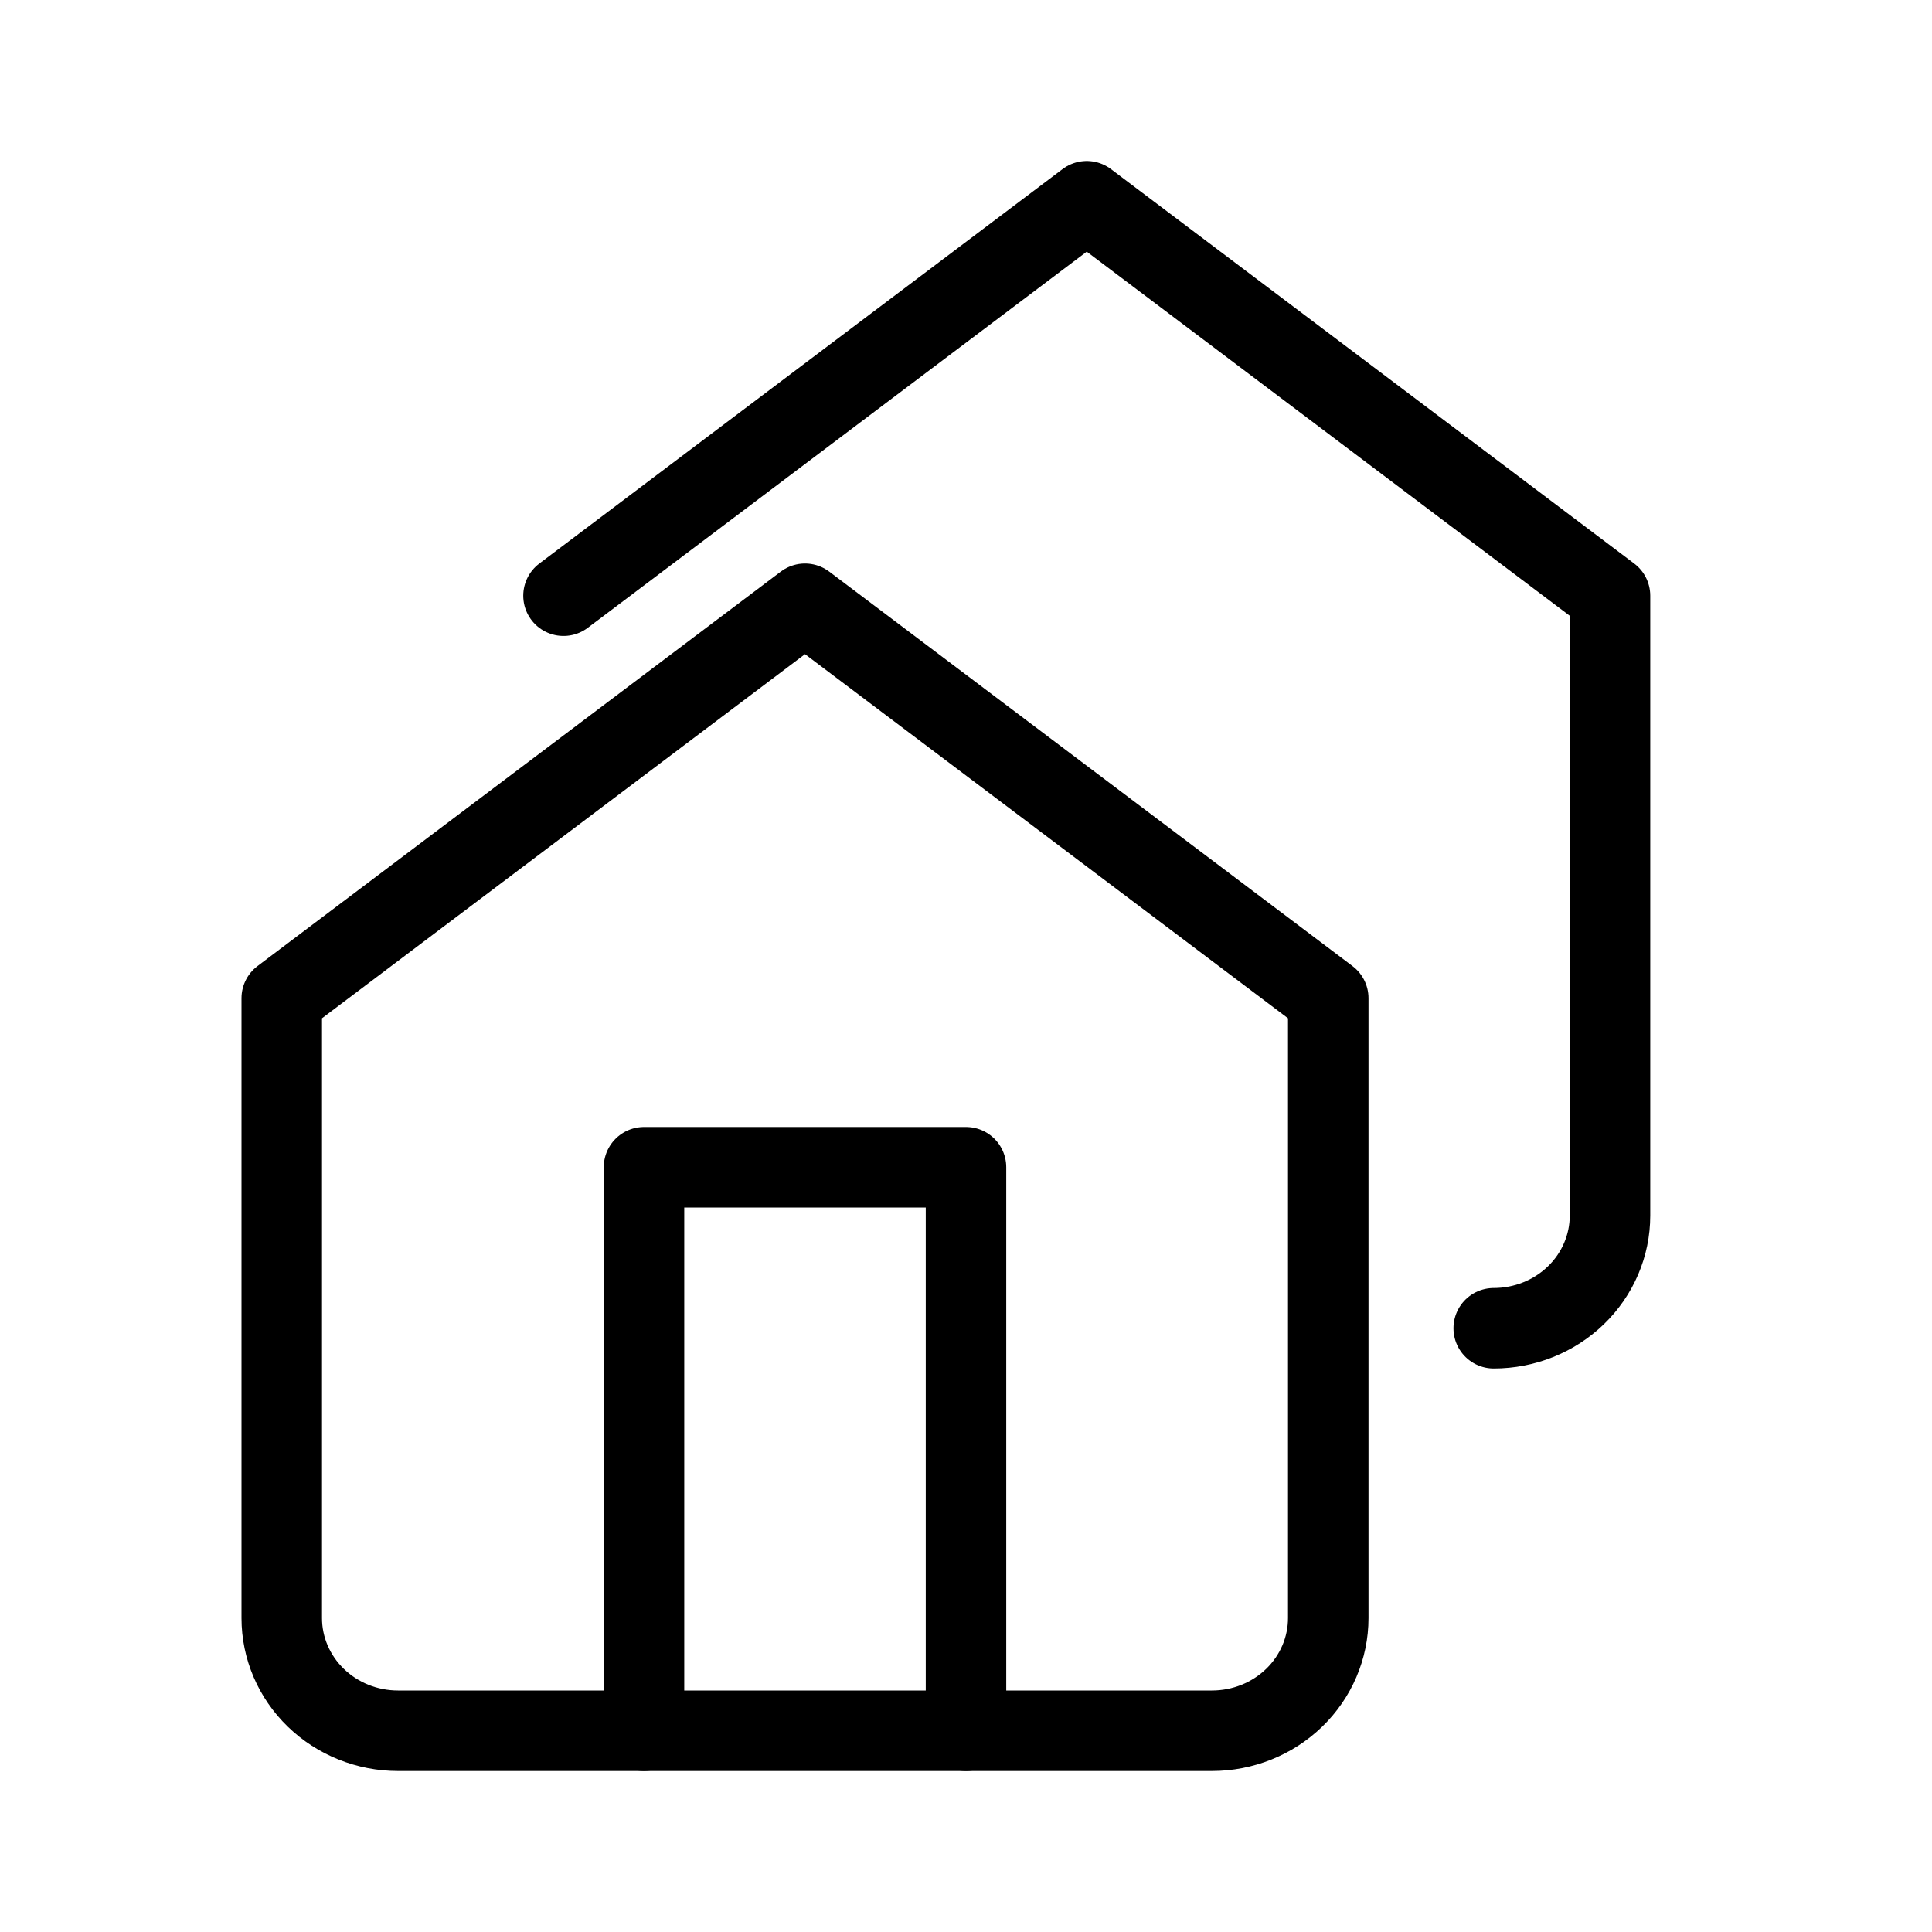 <svg xmlns="http://www.w3.org/2000/svg" width="48" height="48" viewBox="0 0 48 48" fill="none"><path d="M7 24.8L20 15L33 24.8V40.2C33 40.943 32.696 41.655 32.154 42.18C31.612 42.705 30.877 43 30.111 43H9.889C9.123 43 8.388 42.705 7.846 42.18C7.304 41.655 7 40.943 7 40.2V24.8Z" stroke="black" stroke-width="2" stroke-linecap="round" stroke-linejoin="round"></path><path d="M14 14.8L27 5L40 14.8V30.2C40 30.943 39.696 31.655 39.154 32.18C38.612 32.705 37.877 33 37.111 33" stroke="black" stroke-width="2" stroke-linecap="round" stroke-linejoin="round"></path><path d="M16 43V29H24V43" stroke="black" stroke-width="2" stroke-linecap="round" stroke-linejoin="round"></path></svg>